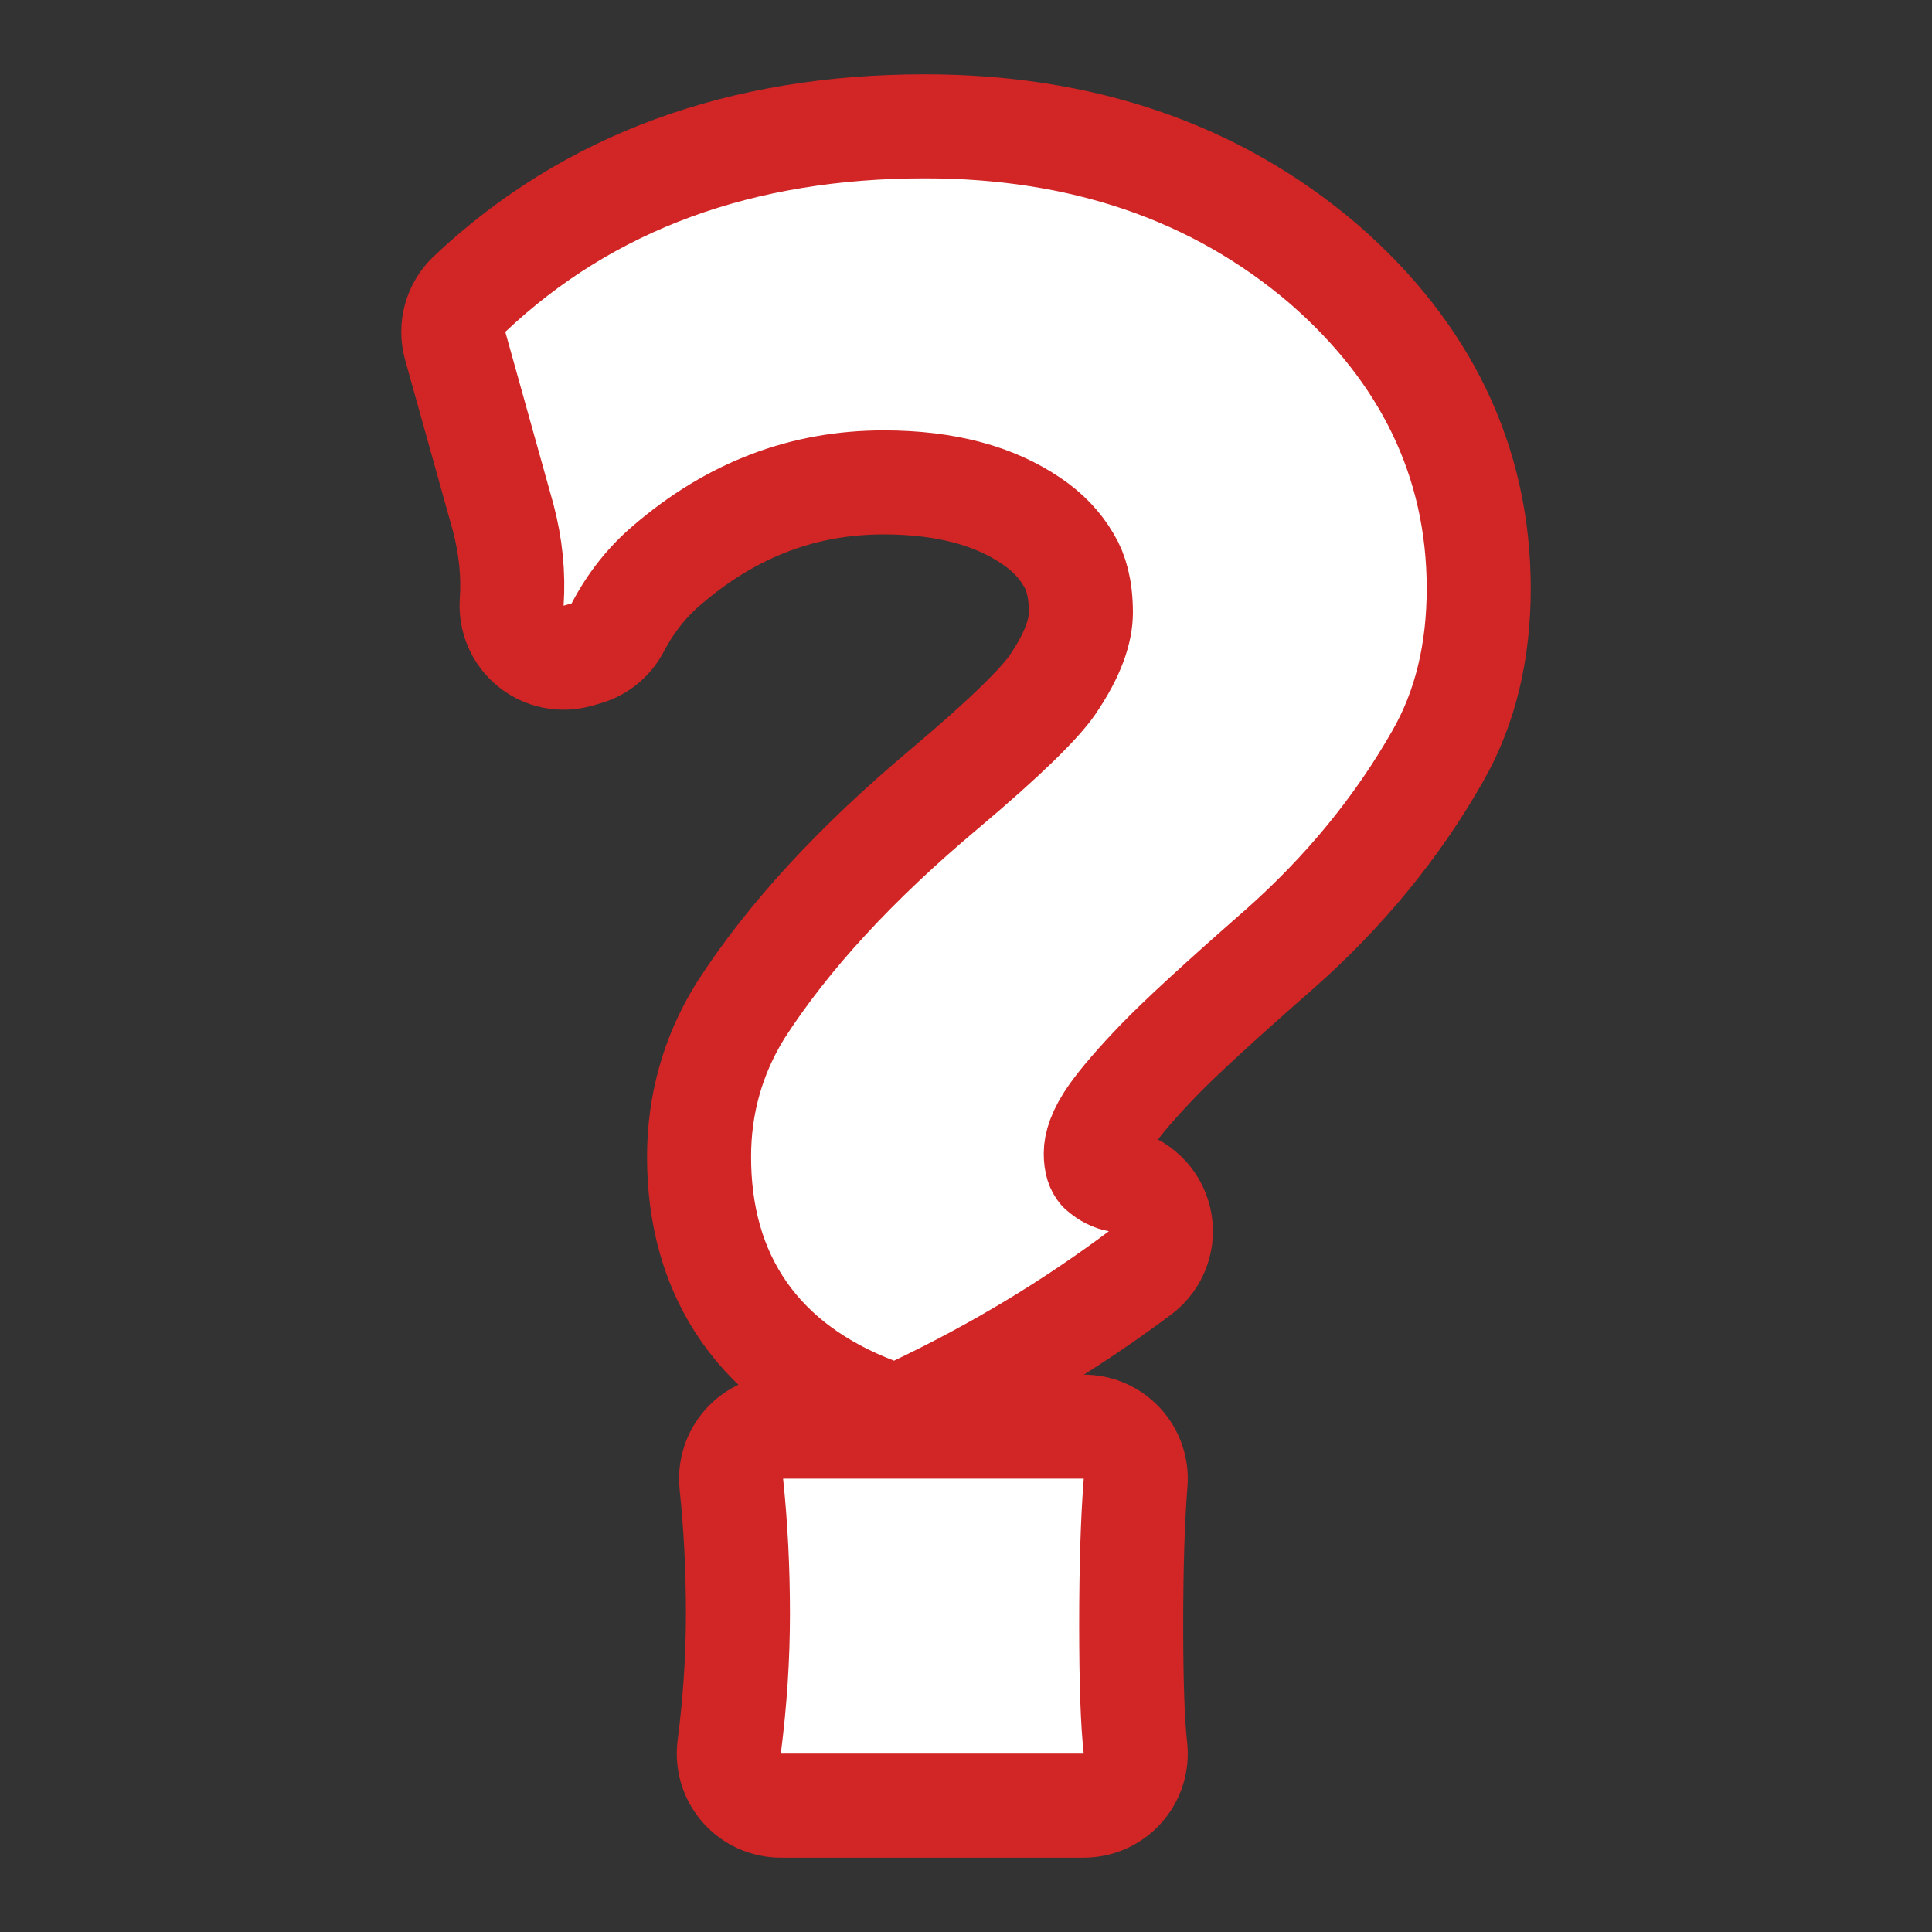 <svg width="130" height="130" viewBox="0 0 130 130" fill="none" xmlns="http://www.w3.org/2000/svg">
<rect x="0" y="0" width="130" height="130" fill="#333333" stroke="none"/>
<path d="M76.713 85.648C77.827 84.814 78.341 83.399 78.022 82.044C77.703 80.69 76.612 79.653 75.243 79.403C74.877 79.337 74.481 79.167 74.032 78.766C73.888 78.59 73.731 78.281 73.731 77.604C73.731 77.067 73.941 76.201 74.844 74.942L74.85 74.933C75.474 74.058 76.493 72.864 77.979 71.324C79.405 69.848 82.099 67.364 86.151 63.818L86.17 63.801C90.487 59.968 94.016 55.667 96.73 50.896C98.627 47.597 99.5 43.786 99.5 39.599C99.5 31.03 95.903 23.7 89.064 17.761L89.041 17.741C81.758 11.525 72.739 8.5 62.231 8.5C49.943 8.5 39.626 12.193 31.595 19.787C30.651 20.68 30.28 22.021 30.629 23.272L33.854 34.814C34.372 36.77 34.557 38.666 34.431 40.517C34.354 41.655 34.836 42.76 35.722 43.477C36.609 44.194 37.79 44.434 38.886 44.12L39.425 43.965C40.345 43.702 41.118 43.073 41.562 42.225C42.44 40.549 43.547 39.16 44.883 38.025L44.894 38.015C49.266 34.266 54.083 32.46 59.462 32.46C63.718 32.46 66.938 33.397 69.352 35.024L69.363 35.031C70.493 35.786 71.317 36.665 71.902 37.665C71.911 37.681 71.92 37.696 71.93 37.712C72.396 38.481 72.731 39.59 72.731 41.218C72.731 42.378 72.26 43.98 70.806 46.099C69.985 47.296 67.707 49.584 63.516 53.109C57.644 58.041 53.043 62.998 49.825 68.002C49.813 68.022 49.801 68.041 49.789 68.06C47.957 71.036 47.038 74.32 47.038 77.836C47.038 81.751 47.985 85.302 50.076 88.286C52.161 91.262 55.193 93.399 58.897 94.824C59.793 95.169 60.792 95.131 61.659 94.718C67.041 92.154 72.061 89.132 76.713 85.648ZM76.412 99.777C76.49 98.803 76.157 97.841 75.495 97.124C74.832 96.406 73.9 95.998 72.923 95.998H52.692C51.7 95.998 50.755 96.419 50.091 97.156C49.428 97.893 49.108 98.877 49.212 99.864C49.506 102.664 49.654 105.574 49.654 108.595C49.654 111.523 49.459 114.509 49.067 117.553C48.939 118.551 49.246 119.556 49.91 120.311C50.575 121.067 51.532 121.5 52.538 121.5H72.923C73.92 121.5 74.87 121.075 75.534 120.33C76.198 119.586 76.513 118.594 76.4 117.603C76.219 116.016 76.115 113.308 76.115 109.366C76.115 105.405 76.217 102.218 76.412 99.777Z" fill="white" stroke="#D22525" stroke-width="7" stroke-linejoin="round"/>
</svg>

